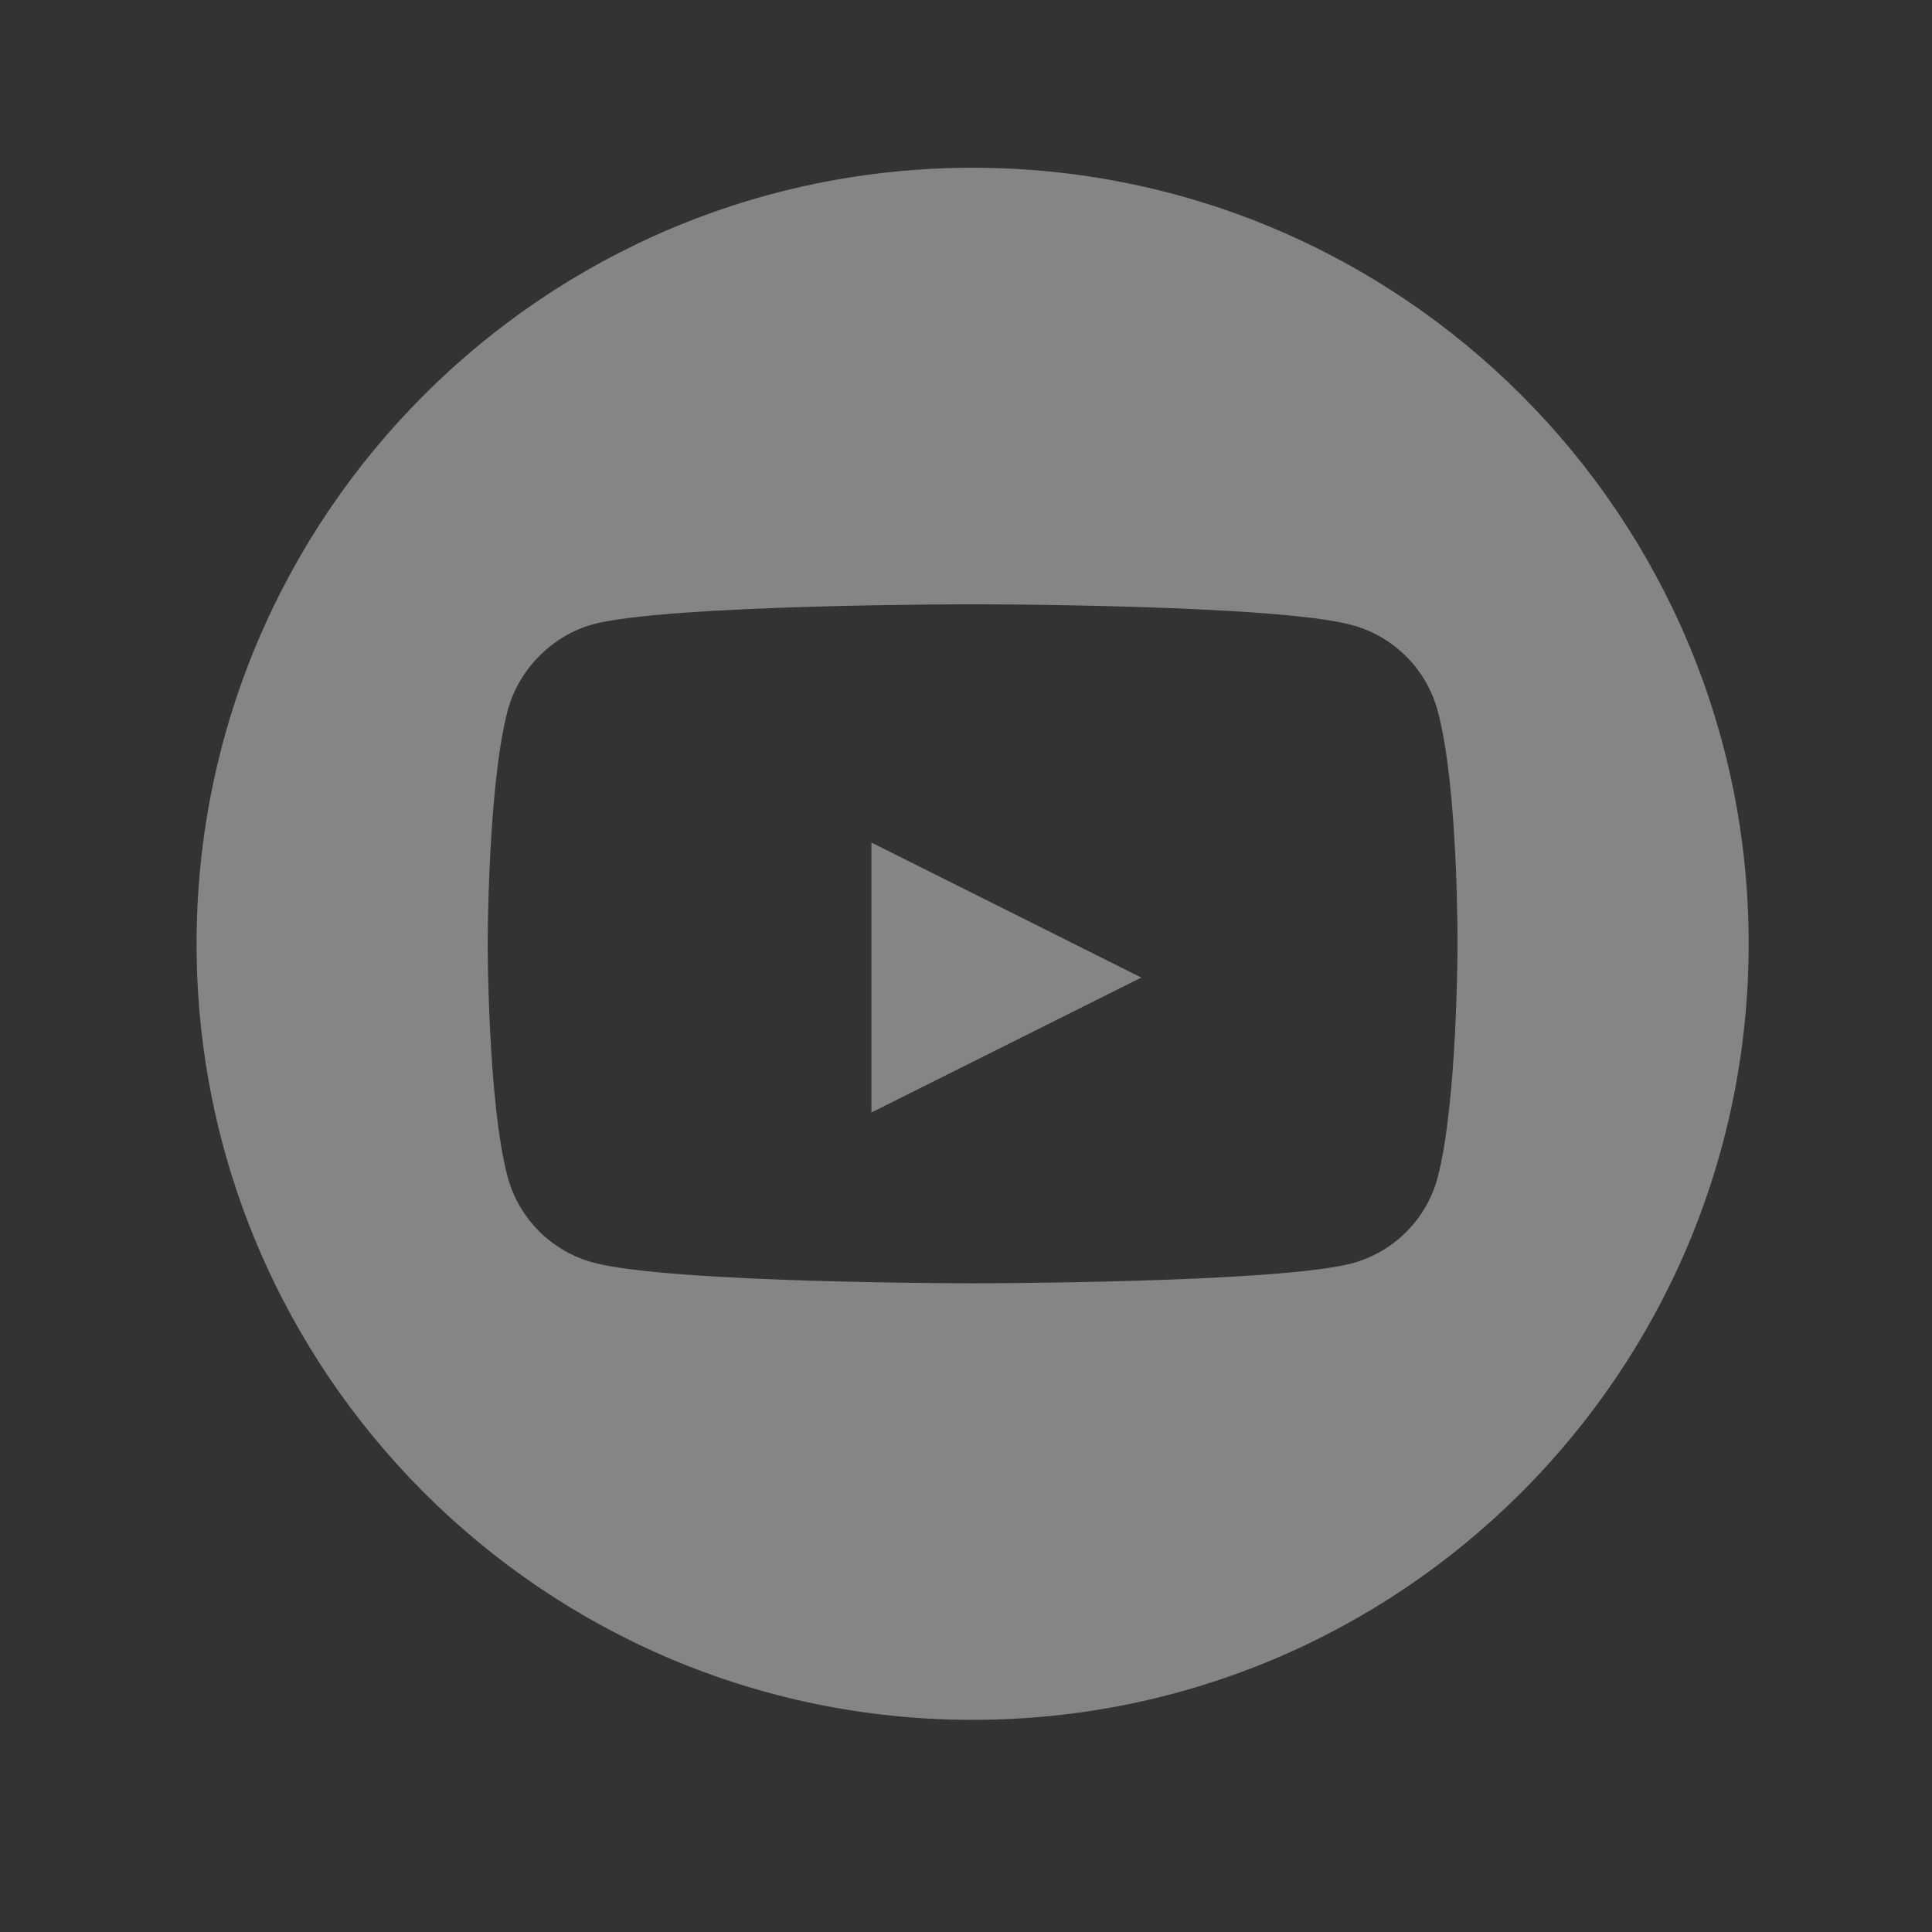 <svg width="47" height="47" viewBox="0 0 47 47" fill="none" xmlns="http://www.w3.org/2000/svg">
<rect x="0" y="0" width="47" height="47" fill="#333333" stroke="none"/>
<path opacity="0.4" d="M21.199 27.064L27.765 23.781L21.199 20.497V27.064Z" fill="white"/>
<path opacity="0.4" d="M23.661 4.081C13.236 4.081 4.782 12.535 4.782 22.96C4.782 33.385 13.236 41.839 23.661 41.839C34.086 41.839 42.54 33.385 42.54 22.96C42.54 12.535 34.086 4.081 23.661 4.081ZM35.457 22.979C35.457 22.979 35.457 26.808 34.972 28.654C34.699 29.665 33.903 30.461 32.892 30.733C31.046 31.219 23.661 31.219 23.661 31.219C23.661 31.219 16.295 31.219 14.43 30.714C13.419 30.442 12.623 29.645 12.35 28.634C11.864 26.808 11.864 22.96 11.864 22.96C11.864 22.96 11.864 19.131 12.35 17.285C12.622 16.275 13.439 15.458 14.43 15.186C16.276 14.7 23.661 14.7 23.661 14.7C23.661 14.7 31.046 14.7 32.892 15.206C33.903 15.478 34.699 16.275 34.972 17.285C35.477 19.131 35.457 22.979 35.457 22.979Z" fill="white"/>
</svg>
